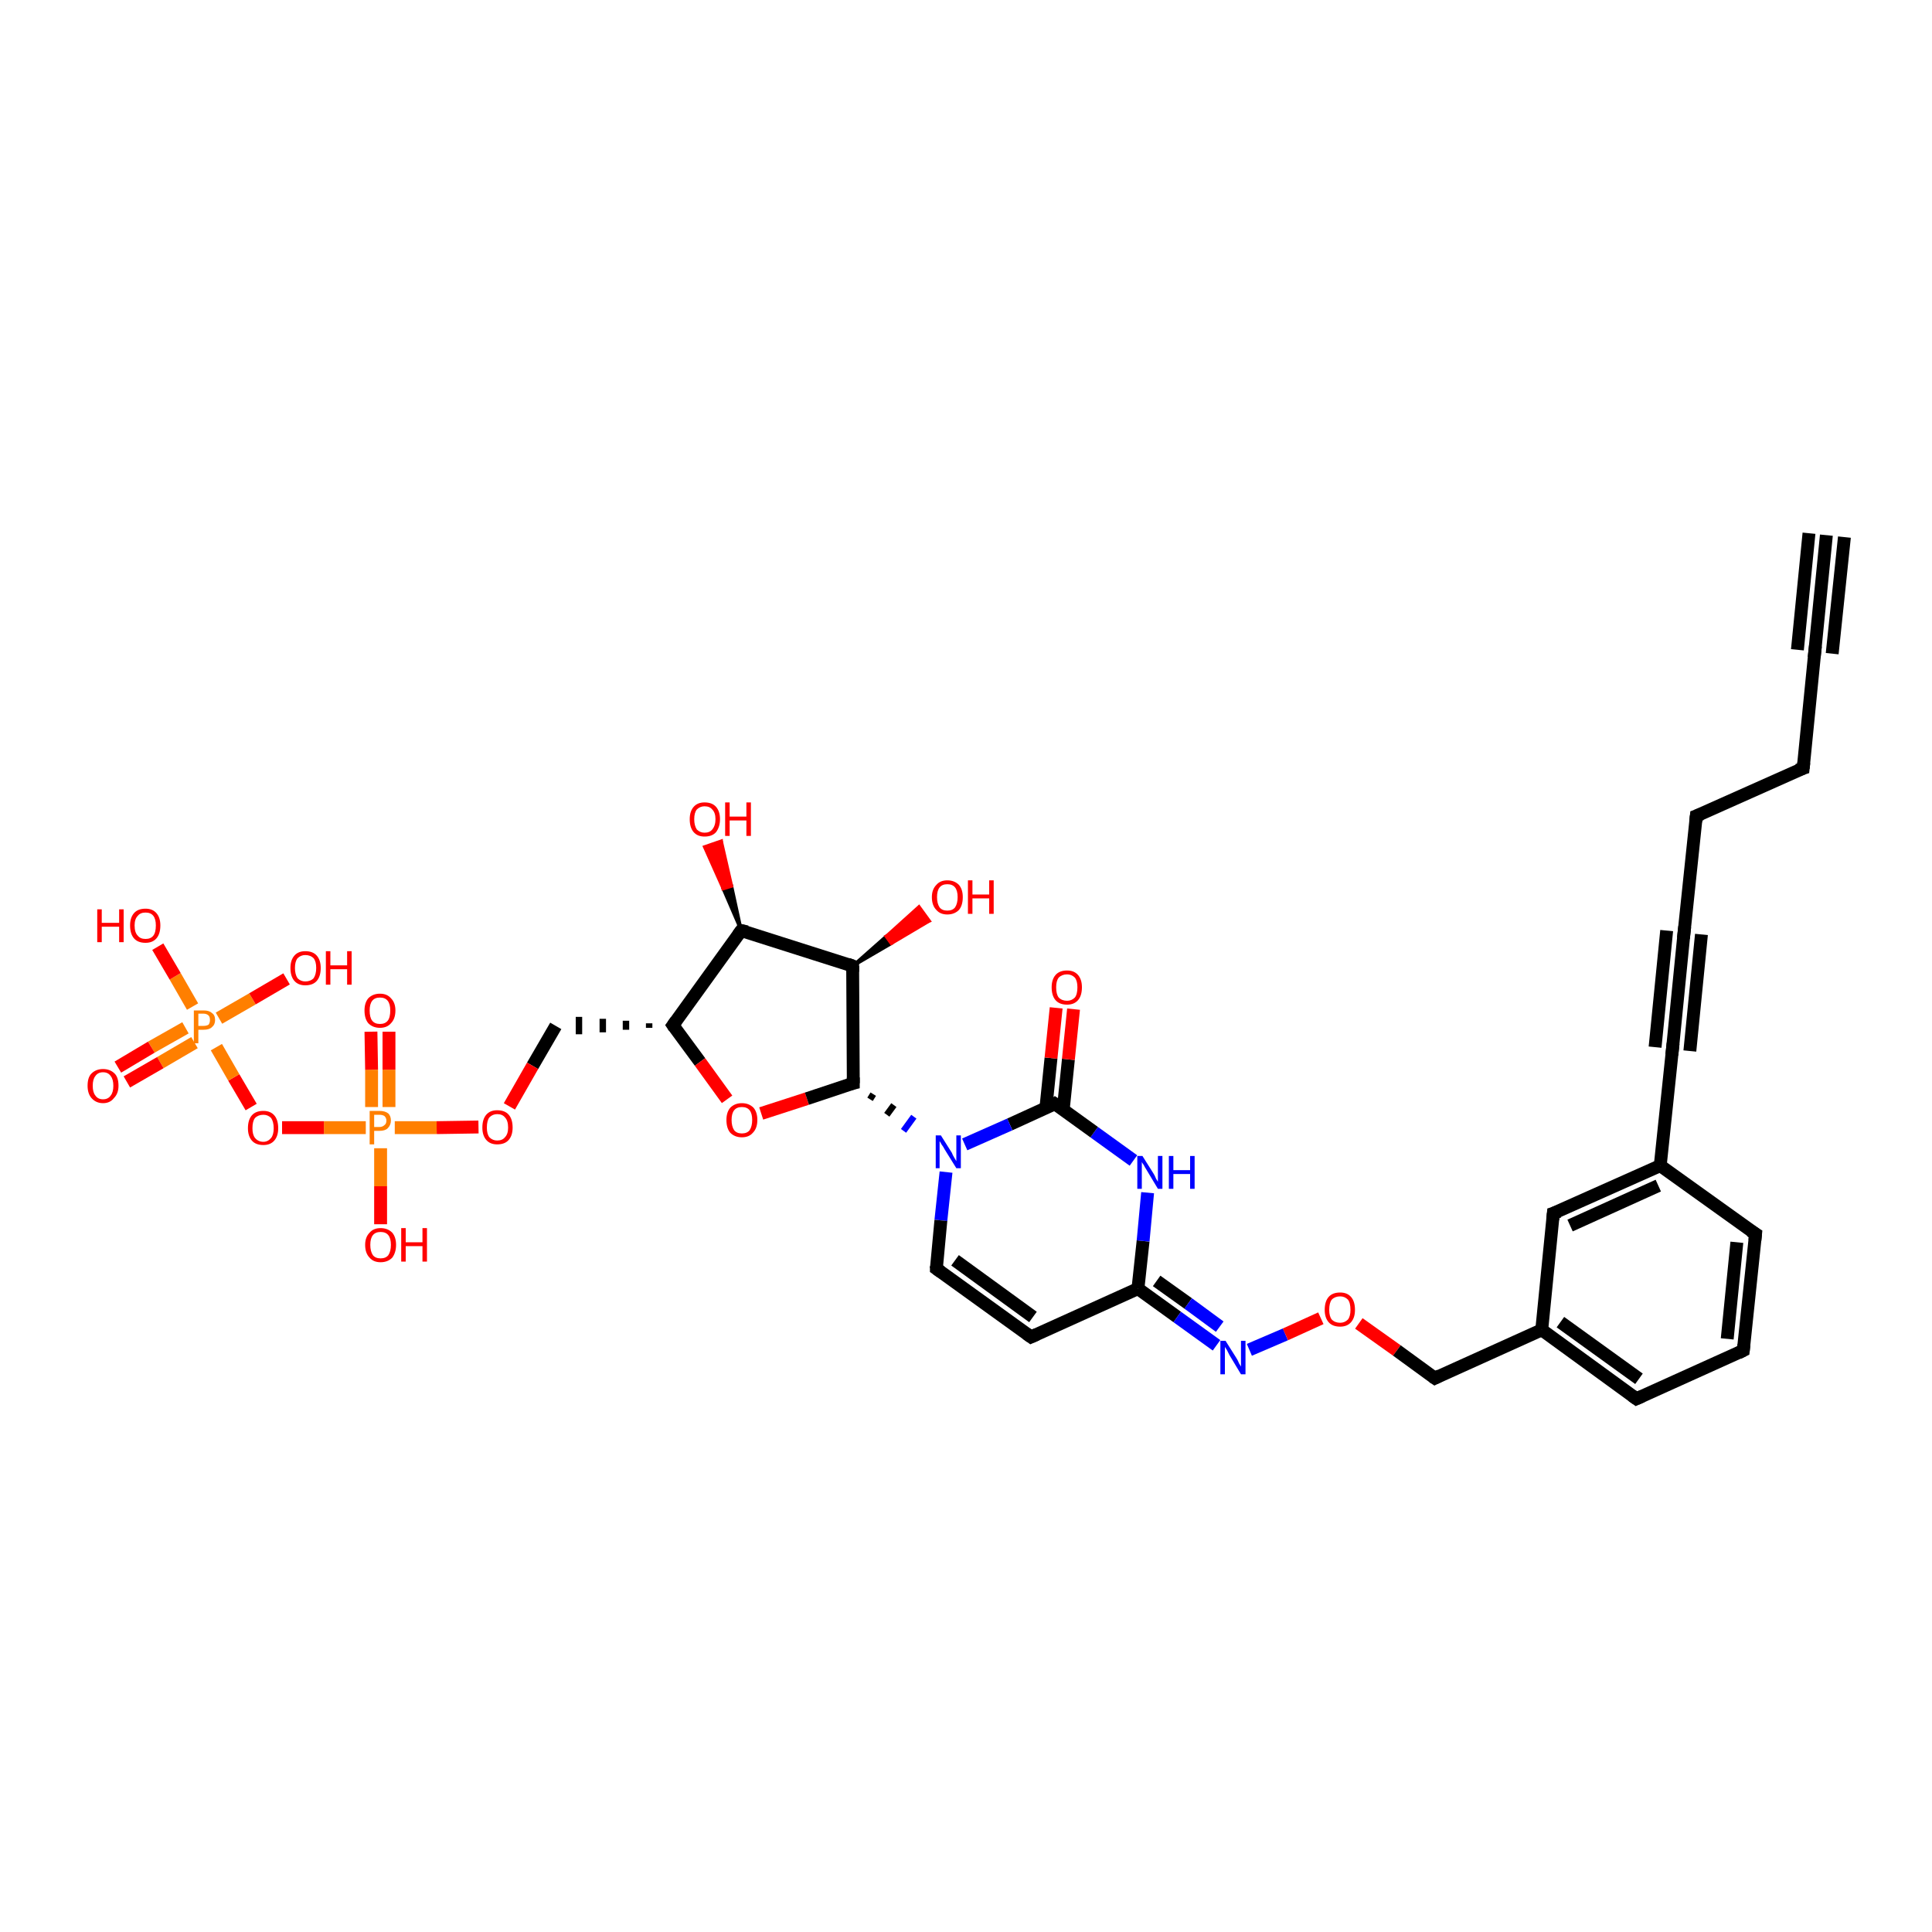 <?xml version='1.0' encoding='iso-8859-1'?>
<svg version='1.1' baseProfile='full'
              xmlns='http://www.w3.org/2000/svg'
                      xmlns:rdkit='http://www.rdkit.org/xml'
                      xmlns:xlink='http://www.w3.org/1999/xlink'
                  xml:space='preserve'
width='300px' height='300px' viewBox='0 0 300 300'>
<!-- END OF HEADER -->
<rect style='opacity:1.0;fill:#FFFFFF;stroke:none' width='300.0' height='300.0' x='0.0' y='0.0'> </rect>
<path class='bond-0 atom-1 atom-0' d='M 115.1,144.5 L 112.3,138.0 L 113.6,137.6 Z' style='fill:#000000;fill-rule:evenodd;fill-opacity:1;stroke:#000000;stroke-width:0.5px;stroke-linecap:butt;stroke-linejoin:miter;stroke-opacity:1;' />
<path class='bond-0 atom-1 atom-0' d='M 112.3,138.0 L 112.0,130.6 L 109.4,131.5 Z' style='fill:#FF0000;fill-rule:evenodd;fill-opacity:1;stroke:#FF0000;stroke-width:0.5px;stroke-linecap:butt;stroke-linejoin:miter;stroke-opacity:1;' />
<path class='bond-0 atom-1 atom-0' d='M 112.3,138.0 L 113.6,137.6 L 112.0,130.6 Z' style='fill:#FF0000;fill-rule:evenodd;fill-opacity:1;stroke:#FF0000;stroke-width:0.5px;stroke-linecap:butt;stroke-linejoin:miter;stroke-opacity:1;' />
<path class='bond-1 atom-1 atom-2' d='M 115.1,144.5 L 104.5,159.2' style='fill:none;fill-rule:evenodd;stroke:#000000;stroke-width:2.0px;stroke-linecap:butt;stroke-linejoin:miter;stroke-opacity:1' />
<path class='bond-2 atom-2 atom-3' d='M 100.8,158.9 L 100.8,159.6' style='fill:none;fill-rule:evenodd;stroke:#000000;stroke-width:1.0px;stroke-linecap:butt;stroke-linejoin:miter;stroke-opacity:1' />
<path class='bond-2 atom-2 atom-3' d='M 97.2,158.5 L 97.2,159.9' style='fill:none;fill-rule:evenodd;stroke:#000000;stroke-width:1.0px;stroke-linecap:butt;stroke-linejoin:miter;stroke-opacity:1' />
<path class='bond-2 atom-2 atom-3' d='M 93.6,158.2 L 93.6,160.3' style='fill:none;fill-rule:evenodd;stroke:#000000;stroke-width:1.0px;stroke-linecap:butt;stroke-linejoin:miter;stroke-opacity:1' />
<path class='bond-2 atom-2 atom-3' d='M 89.9,157.9 L 89.9,160.6' style='fill:none;fill-rule:evenodd;stroke:#000000;stroke-width:1.0px;stroke-linecap:butt;stroke-linejoin:miter;stroke-opacity:1' />
<path class='bond-3 atom-3 atom-4' d='M 86.3,159.3 L 82.7,165.5' style='fill:none;fill-rule:evenodd;stroke:#000000;stroke-width:2.0px;stroke-linecap:butt;stroke-linejoin:miter;stroke-opacity:1' />
<path class='bond-3 atom-3 atom-4' d='M 82.7,165.5 L 79.1,171.8' style='fill:none;fill-rule:evenodd;stroke:#FF0000;stroke-width:2.0px;stroke-linecap:butt;stroke-linejoin:miter;stroke-opacity:1' />
<path class='bond-4 atom-4 atom-5' d='M 74.3,175.0 L 67.8,175.1' style='fill:none;fill-rule:evenodd;stroke:#FF0000;stroke-width:2.0px;stroke-linecap:butt;stroke-linejoin:miter;stroke-opacity:1' />
<path class='bond-4 atom-4 atom-5' d='M 67.8,175.1 L 61.3,175.1' style='fill:none;fill-rule:evenodd;stroke:#FF7F00;stroke-width:2.0px;stroke-linecap:butt;stroke-linejoin:miter;stroke-opacity:1' />
<path class='bond-5 atom-5 atom-6' d='M 59.1,178.3 L 59.1,184.2' style='fill:none;fill-rule:evenodd;stroke:#FF7F00;stroke-width:2.0px;stroke-linecap:butt;stroke-linejoin:miter;stroke-opacity:1' />
<path class='bond-5 atom-5 atom-6' d='M 59.1,184.2 L 59.1,190.1' style='fill:none;fill-rule:evenodd;stroke:#FF0000;stroke-width:2.0px;stroke-linecap:butt;stroke-linejoin:miter;stroke-opacity:1' />
<path class='bond-6 atom-5 atom-7' d='M 60.4,171.9 L 60.4,166.1' style='fill:none;fill-rule:evenodd;stroke:#FF7F00;stroke-width:2.0px;stroke-linecap:butt;stroke-linejoin:miter;stroke-opacity:1' />
<path class='bond-6 atom-5 atom-7' d='M 60.4,166.1 L 60.4,160.2' style='fill:none;fill-rule:evenodd;stroke:#FF0000;stroke-width:2.0px;stroke-linecap:butt;stroke-linejoin:miter;stroke-opacity:1' />
<path class='bond-6 atom-5 atom-7' d='M 57.7,171.9 L 57.7,166.1' style='fill:none;fill-rule:evenodd;stroke:#FF7F00;stroke-width:2.0px;stroke-linecap:butt;stroke-linejoin:miter;stroke-opacity:1' />
<path class='bond-6 atom-5 atom-7' d='M 57.7,166.1 L 57.6,160.2' style='fill:none;fill-rule:evenodd;stroke:#FF0000;stroke-width:2.0px;stroke-linecap:butt;stroke-linejoin:miter;stroke-opacity:1' />
<path class='bond-7 atom-5 atom-8' d='M 56.8,175.1 L 50.3,175.1' style='fill:none;fill-rule:evenodd;stroke:#FF7F00;stroke-width:2.0px;stroke-linecap:butt;stroke-linejoin:miter;stroke-opacity:1' />
<path class='bond-7 atom-5 atom-8' d='M 50.3,175.1 L 43.8,175.1' style='fill:none;fill-rule:evenodd;stroke:#FF0000;stroke-width:2.0px;stroke-linecap:butt;stroke-linejoin:miter;stroke-opacity:1' />
<path class='bond-8 atom-8 atom-9' d='M 39.0,171.9 L 36.3,167.3' style='fill:none;fill-rule:evenodd;stroke:#FF0000;stroke-width:2.0px;stroke-linecap:butt;stroke-linejoin:miter;stroke-opacity:1' />
<path class='bond-8 atom-8 atom-9' d='M 36.3,167.3 L 33.6,162.6' style='fill:none;fill-rule:evenodd;stroke:#FF7F00;stroke-width:2.0px;stroke-linecap:butt;stroke-linejoin:miter;stroke-opacity:1' />
<path class='bond-9 atom-9 atom-10' d='M 34.0,158.1 L 39.2,155.1' style='fill:none;fill-rule:evenodd;stroke:#FF7F00;stroke-width:2.0px;stroke-linecap:butt;stroke-linejoin:miter;stroke-opacity:1' />
<path class='bond-9 atom-9 atom-10' d='M 39.2,155.1 L 44.5,152.0' style='fill:none;fill-rule:evenodd;stroke:#FF0000;stroke-width:2.0px;stroke-linecap:butt;stroke-linejoin:miter;stroke-opacity:1' />
<path class='bond-10 atom-9 atom-11' d='M 29.9,156.3 L 27.2,151.6' style='fill:none;fill-rule:evenodd;stroke:#FF7F00;stroke-width:2.0px;stroke-linecap:butt;stroke-linejoin:miter;stroke-opacity:1' />
<path class='bond-10 atom-9 atom-11' d='M 27.2,151.6 L 24.5,147.0' style='fill:none;fill-rule:evenodd;stroke:#FF0000;stroke-width:2.0px;stroke-linecap:butt;stroke-linejoin:miter;stroke-opacity:1' />
<path class='bond-11 atom-9 atom-12' d='M 28.8,159.6 L 23.5,162.6' style='fill:none;fill-rule:evenodd;stroke:#FF7F00;stroke-width:2.0px;stroke-linecap:butt;stroke-linejoin:miter;stroke-opacity:1' />
<path class='bond-11 atom-9 atom-12' d='M 23.5,162.6 L 18.3,165.7' style='fill:none;fill-rule:evenodd;stroke:#FF0000;stroke-width:2.0px;stroke-linecap:butt;stroke-linejoin:miter;stroke-opacity:1' />
<path class='bond-11 atom-9 atom-12' d='M 30.2,161.9 L 24.9,165.0' style='fill:none;fill-rule:evenodd;stroke:#FF7F00;stroke-width:2.0px;stroke-linecap:butt;stroke-linejoin:miter;stroke-opacity:1' />
<path class='bond-11 atom-9 atom-12' d='M 24.9,165.0 L 19.7,168.0' style='fill:none;fill-rule:evenodd;stroke:#FF0000;stroke-width:2.0px;stroke-linecap:butt;stroke-linejoin:miter;stroke-opacity:1' />
<path class='bond-12 atom-2 atom-13' d='M 104.5,159.2 L 108.7,164.9' style='fill:none;fill-rule:evenodd;stroke:#000000;stroke-width:2.0px;stroke-linecap:butt;stroke-linejoin:miter;stroke-opacity:1' />
<path class='bond-12 atom-2 atom-13' d='M 108.7,164.9 L 112.9,170.7' style='fill:none;fill-rule:evenodd;stroke:#FF0000;stroke-width:2.0px;stroke-linecap:butt;stroke-linejoin:miter;stroke-opacity:1' />
<path class='bond-13 atom-13 atom-14' d='M 118.2,172.9 L 125.3,170.6' style='fill:none;fill-rule:evenodd;stroke:#FF0000;stroke-width:2.0px;stroke-linecap:butt;stroke-linejoin:miter;stroke-opacity:1' />
<path class='bond-13 atom-13 atom-14' d='M 125.3,170.6 L 132.5,168.2' style='fill:none;fill-rule:evenodd;stroke:#000000;stroke-width:2.0px;stroke-linecap:butt;stroke-linejoin:miter;stroke-opacity:1' />
<path class='bond-14 atom-14 atom-15' d='M 132.5,168.2 L 132.4,150.0' style='fill:none;fill-rule:evenodd;stroke:#000000;stroke-width:2.0px;stroke-linecap:butt;stroke-linejoin:miter;stroke-opacity:1' />
<path class='bond-15 atom-15 atom-16' d='M 132.4,150.0 L 137.6,145.4 L 138.4,146.5 Z' style='fill:#000000;fill-rule:evenodd;fill-opacity:1;stroke:#000000;stroke-width:0.5px;stroke-linecap:butt;stroke-linejoin:miter;stroke-opacity:1;' />
<path class='bond-15 atom-15 atom-16' d='M 137.6,145.4 L 144.3,143.0 L 142.7,140.8 Z' style='fill:#FF0000;fill-rule:evenodd;fill-opacity:1;stroke:#FF0000;stroke-width:0.5px;stroke-linecap:butt;stroke-linejoin:miter;stroke-opacity:1;' />
<path class='bond-15 atom-15 atom-16' d='M 137.6,145.4 L 138.4,146.5 L 144.3,143.0 Z' style='fill:#FF0000;fill-rule:evenodd;fill-opacity:1;stroke:#FF0000;stroke-width:0.5px;stroke-linecap:butt;stroke-linejoin:miter;stroke-opacity:1;' />
<path class='bond-16 atom-14 atom-17' d='M 135.1,170.7 L 135.6,169.9' style='fill:none;fill-rule:evenodd;stroke:#000000;stroke-width:1.0px;stroke-linecap:butt;stroke-linejoin:miter;stroke-opacity:1' />
<path class='bond-16 atom-14 atom-17' d='M 137.7,173.1 L 138.8,171.6' style='fill:none;fill-rule:evenodd;stroke:#000000;stroke-width:1.0px;stroke-linecap:butt;stroke-linejoin:miter;stroke-opacity:1' />
<path class='bond-16 atom-14 atom-17' d='M 140.3,175.6 L 141.9,173.4' style='fill:none;fill-rule:evenodd;stroke:#0000FF;stroke-width:1.0px;stroke-linecap:butt;stroke-linejoin:miter;stroke-opacity:1' />
<path class='bond-17 atom-17 atom-18' d='M 146.9,182.0 L 146.1,189.5' style='fill:none;fill-rule:evenodd;stroke:#0000FF;stroke-width:2.0px;stroke-linecap:butt;stroke-linejoin:miter;stroke-opacity:1' />
<path class='bond-17 atom-17 atom-18' d='M 146.1,189.5 L 145.4,197.0' style='fill:none;fill-rule:evenodd;stroke:#000000;stroke-width:2.0px;stroke-linecap:butt;stroke-linejoin:miter;stroke-opacity:1' />
<path class='bond-18 atom-18 atom-19' d='M 145.4,197.0 L 160.1,207.6' style='fill:none;fill-rule:evenodd;stroke:#000000;stroke-width:2.0px;stroke-linecap:butt;stroke-linejoin:miter;stroke-opacity:1' />
<path class='bond-18 atom-18 atom-19' d='M 148.3,195.7 L 160.4,204.5' style='fill:none;fill-rule:evenodd;stroke:#000000;stroke-width:2.0px;stroke-linecap:butt;stroke-linejoin:miter;stroke-opacity:1' />
<path class='bond-19 atom-19 atom-20' d='M 160.1,207.6 L 176.7,200.1' style='fill:none;fill-rule:evenodd;stroke:#000000;stroke-width:2.0px;stroke-linecap:butt;stroke-linejoin:miter;stroke-opacity:1' />
<path class='bond-20 atom-20 atom-21' d='M 176.7,200.1 L 182.8,204.5' style='fill:none;fill-rule:evenodd;stroke:#000000;stroke-width:2.0px;stroke-linecap:butt;stroke-linejoin:miter;stroke-opacity:1' />
<path class='bond-20 atom-20 atom-21' d='M 182.8,204.5 L 188.9,208.9' style='fill:none;fill-rule:evenodd;stroke:#0000FF;stroke-width:2.0px;stroke-linecap:butt;stroke-linejoin:miter;stroke-opacity:1' />
<path class='bond-20 atom-20 atom-21' d='M 179.6,198.9 L 184.5,202.4' style='fill:none;fill-rule:evenodd;stroke:#000000;stroke-width:2.0px;stroke-linecap:butt;stroke-linejoin:miter;stroke-opacity:1' />
<path class='bond-20 atom-20 atom-21' d='M 184.5,202.4 L 189.4,206.0' style='fill:none;fill-rule:evenodd;stroke:#0000FF;stroke-width:2.0px;stroke-linecap:butt;stroke-linejoin:miter;stroke-opacity:1' />
<path class='bond-21 atom-21 atom-22' d='M 194.0,209.6 L 199.6,207.2' style='fill:none;fill-rule:evenodd;stroke:#0000FF;stroke-width:2.0px;stroke-linecap:butt;stroke-linejoin:miter;stroke-opacity:1' />
<path class='bond-21 atom-21 atom-22' d='M 199.6,207.2 L 205.1,204.7' style='fill:none;fill-rule:evenodd;stroke:#FF0000;stroke-width:2.0px;stroke-linecap:butt;stroke-linejoin:miter;stroke-opacity:1' />
<path class='bond-22 atom-22 atom-23' d='M 211.0,205.5 L 216.9,209.7' style='fill:none;fill-rule:evenodd;stroke:#FF0000;stroke-width:2.0px;stroke-linecap:butt;stroke-linejoin:miter;stroke-opacity:1' />
<path class='bond-22 atom-22 atom-23' d='M 216.9,209.7 L 222.8,214.0' style='fill:none;fill-rule:evenodd;stroke:#000000;stroke-width:2.0px;stroke-linecap:butt;stroke-linejoin:miter;stroke-opacity:1' />
<path class='bond-23 atom-23 atom-24' d='M 222.8,214.0 L 239.4,206.5' style='fill:none;fill-rule:evenodd;stroke:#000000;stroke-width:2.0px;stroke-linecap:butt;stroke-linejoin:miter;stroke-opacity:1' />
<path class='bond-24 atom-24 atom-25' d='M 239.4,206.5 L 254.1,217.2' style='fill:none;fill-rule:evenodd;stroke:#000000;stroke-width:2.0px;stroke-linecap:butt;stroke-linejoin:miter;stroke-opacity:1' />
<path class='bond-24 atom-24 atom-25' d='M 242.3,205.3 L 254.5,214.1' style='fill:none;fill-rule:evenodd;stroke:#000000;stroke-width:2.0px;stroke-linecap:butt;stroke-linejoin:miter;stroke-opacity:1' />
<path class='bond-25 atom-25 atom-26' d='M 254.1,217.2 L 270.7,209.7' style='fill:none;fill-rule:evenodd;stroke:#000000;stroke-width:2.0px;stroke-linecap:butt;stroke-linejoin:miter;stroke-opacity:1' />
<path class='bond-26 atom-26 atom-27' d='M 270.7,209.7 L 272.6,191.6' style='fill:none;fill-rule:evenodd;stroke:#000000;stroke-width:2.0px;stroke-linecap:butt;stroke-linejoin:miter;stroke-opacity:1' />
<path class='bond-26 atom-26 atom-27' d='M 268.2,207.9 L 269.7,192.9' style='fill:none;fill-rule:evenodd;stroke:#000000;stroke-width:2.0px;stroke-linecap:butt;stroke-linejoin:miter;stroke-opacity:1' />
<path class='bond-27 atom-27 atom-28' d='M 272.6,191.6 L 257.8,181.0' style='fill:none;fill-rule:evenodd;stroke:#000000;stroke-width:2.0px;stroke-linecap:butt;stroke-linejoin:miter;stroke-opacity:1' />
<path class='bond-28 atom-28 atom-29' d='M 257.8,181.0 L 241.2,188.4' style='fill:none;fill-rule:evenodd;stroke:#000000;stroke-width:2.0px;stroke-linecap:butt;stroke-linejoin:miter;stroke-opacity:1' />
<path class='bond-28 atom-28 atom-29' d='M 257.5,184.1 L 243.8,190.3' style='fill:none;fill-rule:evenodd;stroke:#000000;stroke-width:2.0px;stroke-linecap:butt;stroke-linejoin:miter;stroke-opacity:1' />
<path class='bond-29 atom-28 atom-30' d='M 257.8,181.0 L 259.7,162.9' style='fill:none;fill-rule:evenodd;stroke:#000000;stroke-width:2.0px;stroke-linecap:butt;stroke-linejoin:miter;stroke-opacity:1' />
<path class='bond-30 atom-30 atom-31' d='M 259.7,162.9 L 261.5,144.8' style='fill:none;fill-rule:evenodd;stroke:#000000;stroke-width:2.0px;stroke-linecap:butt;stroke-linejoin:miter;stroke-opacity:1' />
<path class='bond-30 atom-30 atom-31' d='M 257.0,162.6 L 258.8,144.5' style='fill:none;fill-rule:evenodd;stroke:#000000;stroke-width:2.0px;stroke-linecap:butt;stroke-linejoin:miter;stroke-opacity:1' />
<path class='bond-30 atom-30 atom-31' d='M 262.4,163.2 L 264.2,145.1' style='fill:none;fill-rule:evenodd;stroke:#000000;stroke-width:2.0px;stroke-linecap:butt;stroke-linejoin:miter;stroke-opacity:1' />
<path class='bond-31 atom-31 atom-32' d='M 261.5,144.8 L 263.4,126.7' style='fill:none;fill-rule:evenodd;stroke:#000000;stroke-width:2.0px;stroke-linecap:butt;stroke-linejoin:miter;stroke-opacity:1' />
<path class='bond-32 atom-32 atom-33' d='M 263.4,126.7 L 280.0,119.3' style='fill:none;fill-rule:evenodd;stroke:#000000;stroke-width:2.0px;stroke-linecap:butt;stroke-linejoin:miter;stroke-opacity:1' />
<path class='bond-33 atom-33 atom-34' d='M 280.0,119.3 L 281.8,101.2' style='fill:none;fill-rule:evenodd;stroke:#000000;stroke-width:2.0px;stroke-linecap:butt;stroke-linejoin:miter;stroke-opacity:1' />
<path class='bond-34 atom-34 atom-35' d='M 281.8,101.2 L 283.6,83.1' style='fill:none;fill-rule:evenodd;stroke:#000000;stroke-width:2.0px;stroke-linecap:butt;stroke-linejoin:miter;stroke-opacity:1' />
<path class='bond-34 atom-34 atom-35' d='M 279.1,100.9 L 280.9,82.8' style='fill:none;fill-rule:evenodd;stroke:#000000;stroke-width:2.0px;stroke-linecap:butt;stroke-linejoin:miter;stroke-opacity:1' />
<path class='bond-34 atom-34 atom-35' d='M 284.5,101.5 L 286.4,83.4' style='fill:none;fill-rule:evenodd;stroke:#000000;stroke-width:2.0px;stroke-linecap:butt;stroke-linejoin:miter;stroke-opacity:1' />
<path class='bond-35 atom-20 atom-36' d='M 176.7,200.1 L 177.5,192.7' style='fill:none;fill-rule:evenodd;stroke:#000000;stroke-width:2.0px;stroke-linecap:butt;stroke-linejoin:miter;stroke-opacity:1' />
<path class='bond-35 atom-20 atom-36' d='M 177.5,192.7 L 178.2,185.2' style='fill:none;fill-rule:evenodd;stroke:#0000FF;stroke-width:2.0px;stroke-linecap:butt;stroke-linejoin:miter;stroke-opacity:1' />
<path class='bond-36 atom-36 atom-37' d='M 176.0,180.2 L 169.9,175.8' style='fill:none;fill-rule:evenodd;stroke:#0000FF;stroke-width:2.0px;stroke-linecap:butt;stroke-linejoin:miter;stroke-opacity:1' />
<path class='bond-36 atom-36 atom-37' d='M 169.9,175.8 L 163.8,171.4' style='fill:none;fill-rule:evenodd;stroke:#000000;stroke-width:2.0px;stroke-linecap:butt;stroke-linejoin:miter;stroke-opacity:1' />
<path class='bond-37 atom-37 atom-38' d='M 165.1,172.3 L 165.9,164.5' style='fill:none;fill-rule:evenodd;stroke:#000000;stroke-width:2.0px;stroke-linecap:butt;stroke-linejoin:miter;stroke-opacity:1' />
<path class='bond-37 atom-37 atom-38' d='M 165.9,164.5 L 166.7,156.7' style='fill:none;fill-rule:evenodd;stroke:#FF0000;stroke-width:2.0px;stroke-linecap:butt;stroke-linejoin:miter;stroke-opacity:1' />
<path class='bond-37 atom-37 atom-38' d='M 162.4,172.1 L 163.2,164.3' style='fill:none;fill-rule:evenodd;stroke:#000000;stroke-width:2.0px;stroke-linecap:butt;stroke-linejoin:miter;stroke-opacity:1' />
<path class='bond-37 atom-37 atom-38' d='M 163.2,164.3 L 164.0,156.5' style='fill:none;fill-rule:evenodd;stroke:#FF0000;stroke-width:2.0px;stroke-linecap:butt;stroke-linejoin:miter;stroke-opacity:1' />
<path class='bond-38 atom-15 atom-1' d='M 132.4,150.0 L 115.1,144.5' style='fill:none;fill-rule:evenodd;stroke:#000000;stroke-width:2.0px;stroke-linecap:butt;stroke-linejoin:miter;stroke-opacity:1' />
<path class='bond-39 atom-37 atom-17' d='M 163.8,171.4 L 156.8,174.6' style='fill:none;fill-rule:evenodd;stroke:#000000;stroke-width:2.0px;stroke-linecap:butt;stroke-linejoin:miter;stroke-opacity:1' />
<path class='bond-39 atom-37 atom-17' d='M 156.8,174.6 L 149.8,177.7' style='fill:none;fill-rule:evenodd;stroke:#0000FF;stroke-width:2.0px;stroke-linecap:butt;stroke-linejoin:miter;stroke-opacity:1' />
<path class='bond-40 atom-29 atom-24' d='M 241.2,188.4 L 239.4,206.5' style='fill:none;fill-rule:evenodd;stroke:#000000;stroke-width:2.0px;stroke-linecap:butt;stroke-linejoin:miter;stroke-opacity:1' />
<path d='M 114.6,145.2 L 115.1,144.5 L 116.0,144.7' style='fill:none;stroke:#000000;stroke-width:2.0px;stroke-linecap:butt;stroke-linejoin:miter;stroke-opacity:1;' />
<path d='M 105.0,158.5 L 104.5,159.2 L 104.7,159.5' style='fill:none;stroke:#000000;stroke-width:2.0px;stroke-linecap:butt;stroke-linejoin:miter;stroke-opacity:1;' />
<path d='M 132.1,168.3 L 132.5,168.2 L 132.5,167.3' style='fill:none;stroke:#000000;stroke-width:2.0px;stroke-linecap:butt;stroke-linejoin:miter;stroke-opacity:1;' />
<path d='M 132.4,150.9 L 132.4,150.0 L 131.6,149.7' style='fill:none;stroke:#000000;stroke-width:2.0px;stroke-linecap:butt;stroke-linejoin:miter;stroke-opacity:1;' />
<path d='M 145.4,196.6 L 145.4,197.0 L 146.1,197.5' style='fill:none;stroke:#000000;stroke-width:2.0px;stroke-linecap:butt;stroke-linejoin:miter;stroke-opacity:1;' />
<path d='M 159.4,207.1 L 160.1,207.6 L 161.0,207.2' style='fill:none;stroke:#000000;stroke-width:2.0px;stroke-linecap:butt;stroke-linejoin:miter;stroke-opacity:1;' />
<path d='M 222.5,213.8 L 222.8,214.0 L 223.6,213.6' style='fill:none;stroke:#000000;stroke-width:2.0px;stroke-linecap:butt;stroke-linejoin:miter;stroke-opacity:1;' />
<path d='M 253.4,216.7 L 254.1,217.2 L 255.0,216.8' style='fill:none;stroke:#000000;stroke-width:2.0px;stroke-linecap:butt;stroke-linejoin:miter;stroke-opacity:1;' />
<path d='M 269.9,210.1 L 270.7,209.7 L 270.8,208.8' style='fill:none;stroke:#000000;stroke-width:2.0px;stroke-linecap:butt;stroke-linejoin:miter;stroke-opacity:1;' />
<path d='M 272.5,192.6 L 272.6,191.6 L 271.8,191.1' style='fill:none;stroke:#000000;stroke-width:2.0px;stroke-linecap:butt;stroke-linejoin:miter;stroke-opacity:1;' />
<path d='M 242.1,188.1 L 241.2,188.4 L 241.1,189.4' style='fill:none;stroke:#000000;stroke-width:2.0px;stroke-linecap:butt;stroke-linejoin:miter;stroke-opacity:1;' />
<path d='M 259.6,163.8 L 259.7,162.9 L 259.8,162.0' style='fill:none;stroke:#000000;stroke-width:2.0px;stroke-linecap:butt;stroke-linejoin:miter;stroke-opacity:1;' />
<path d='M 261.4,145.7 L 261.5,144.8 L 261.6,143.9' style='fill:none;stroke:#000000;stroke-width:2.0px;stroke-linecap:butt;stroke-linejoin:miter;stroke-opacity:1;' />
<path d='M 263.3,127.6 L 263.4,126.7 L 264.2,126.4' style='fill:none;stroke:#000000;stroke-width:2.0px;stroke-linecap:butt;stroke-linejoin:miter;stroke-opacity:1;' />
<path d='M 279.1,119.6 L 280.0,119.3 L 280.1,118.4' style='fill:none;stroke:#000000;stroke-width:2.0px;stroke-linecap:butt;stroke-linejoin:miter;stroke-opacity:1;' />
<path d='M 281.7,102.1 L 281.8,101.2 L 281.9,100.3' style='fill:none;stroke:#000000;stroke-width:2.0px;stroke-linecap:butt;stroke-linejoin:miter;stroke-opacity:1;' />
<path d='M 164.1,171.6 L 163.8,171.4 L 163.5,171.6' style='fill:none;stroke:#000000;stroke-width:2.0px;stroke-linecap:butt;stroke-linejoin:miter;stroke-opacity:1;' />
<path class='atom-0' d='M 107.1 127.2
Q 107.1 126.0, 107.7 125.3
Q 108.3 124.6, 109.4 124.6
Q 110.6 124.6, 111.2 125.3
Q 111.8 126.0, 111.8 127.2
Q 111.8 128.4, 111.2 129.2
Q 110.6 129.9, 109.4 129.9
Q 108.3 129.9, 107.7 129.2
Q 107.1 128.5, 107.1 127.2
M 109.4 129.3
Q 110.2 129.3, 110.6 128.8
Q 111.1 128.2, 111.1 127.2
Q 111.1 126.2, 110.6 125.7
Q 110.2 125.2, 109.4 125.2
Q 108.7 125.2, 108.2 125.7
Q 107.8 126.2, 107.8 127.2
Q 107.8 128.2, 108.2 128.8
Q 108.7 129.3, 109.4 129.3
' fill='#FF0000'/>
<path class='atom-0' d='M 112.6 124.6
L 113.3 124.6
L 113.3 126.8
L 115.9 126.8
L 115.9 124.6
L 116.6 124.6
L 116.6 129.8
L 115.9 129.8
L 115.9 127.4
L 113.3 127.4
L 113.3 129.8
L 112.6 129.8
L 112.6 124.6
' fill='#FF0000'/>
<path class='atom-4' d='M 74.9 175.1
Q 74.9 173.8, 75.5 173.1
Q 76.1 172.4, 77.2 172.4
Q 78.4 172.4, 79.0 173.1
Q 79.6 173.8, 79.6 175.1
Q 79.6 176.3, 79.0 177.0
Q 78.4 177.7, 77.2 177.7
Q 76.1 177.7, 75.5 177.0
Q 74.9 176.3, 74.9 175.1
M 77.2 177.1
Q 78.0 177.1, 78.4 176.6
Q 78.9 176.1, 78.9 175.1
Q 78.9 174.0, 78.4 173.5
Q 78.0 173.0, 77.2 173.0
Q 76.5 173.0, 76.0 173.5
Q 75.6 174.0, 75.6 175.1
Q 75.6 176.1, 76.0 176.6
Q 76.5 177.1, 77.2 177.1
' fill='#FF0000'/>
<path class='atom-5' d='M 58.9 172.5
Q 59.8 172.5, 60.3 172.9
Q 60.7 173.3, 60.7 174.0
Q 60.7 174.7, 60.2 175.2
Q 59.8 175.6, 58.9 175.6
L 58.1 175.6
L 58.1 177.7
L 57.4 177.7
L 57.4 172.5
L 58.9 172.5
M 58.9 175.0
Q 59.4 175.0, 59.7 174.7
Q 60.0 174.5, 60.0 174.0
Q 60.0 173.6, 59.7 173.3
Q 59.4 173.1, 58.9 173.1
L 58.1 173.1
L 58.1 175.0
L 58.9 175.0
' fill='#FF7F00'/>
<path class='atom-6' d='M 56.7 193.3
Q 56.7 192.1, 57.4 191.4
Q 58.0 190.7, 59.1 190.7
Q 60.2 190.7, 60.9 191.4
Q 61.5 192.1, 61.5 193.3
Q 61.5 194.5, 60.9 195.3
Q 60.2 196.0, 59.1 196.0
Q 58.0 196.0, 57.4 195.3
Q 56.7 194.6, 56.7 193.3
M 59.1 195.4
Q 59.9 195.4, 60.3 194.9
Q 60.7 194.3, 60.7 193.3
Q 60.7 192.3, 60.3 191.8
Q 59.9 191.3, 59.1 191.3
Q 58.3 191.3, 57.9 191.8
Q 57.5 192.3, 57.5 193.3
Q 57.5 194.3, 57.9 194.9
Q 58.3 195.4, 59.1 195.4
' fill='#FF0000'/>
<path class='atom-6' d='M 62.3 190.7
L 63.0 190.7
L 63.0 192.9
L 65.6 192.9
L 65.6 190.7
L 66.3 190.7
L 66.3 195.9
L 65.6 195.9
L 65.6 193.5
L 63.0 193.5
L 63.0 195.9
L 62.3 195.9
L 62.3 190.7
' fill='#FF0000'/>
<path class='atom-7' d='M 56.6 156.9
Q 56.6 155.7, 57.2 155.0
Q 57.9 154.3, 59.0 154.3
Q 60.1 154.3, 60.7 155.0
Q 61.4 155.7, 61.4 156.9
Q 61.4 158.2, 60.7 158.9
Q 60.1 159.6, 59.0 159.6
Q 57.9 159.6, 57.2 158.9
Q 56.6 158.2, 56.6 156.9
M 59.0 159.0
Q 59.8 159.0, 60.2 158.5
Q 60.6 158.0, 60.6 156.9
Q 60.6 155.9, 60.2 155.4
Q 59.8 154.9, 59.0 154.9
Q 58.2 154.9, 57.8 155.4
Q 57.4 155.9, 57.4 156.9
Q 57.4 158.0, 57.8 158.5
Q 58.2 159.0, 59.0 159.0
' fill='#FF0000'/>
<path class='atom-8' d='M 38.5 175.2
Q 38.5 173.9, 39.1 173.2
Q 39.7 172.5, 40.9 172.5
Q 42.0 172.5, 42.6 173.2
Q 43.2 173.9, 43.2 175.2
Q 43.2 176.4, 42.6 177.1
Q 42.0 177.8, 40.9 177.8
Q 39.7 177.8, 39.1 177.1
Q 38.5 176.4, 38.5 175.2
M 40.9 177.3
Q 41.6 177.3, 42.1 176.7
Q 42.5 176.2, 42.5 175.2
Q 42.5 174.2, 42.1 173.6
Q 41.6 173.1, 40.9 173.1
Q 40.1 173.1, 39.6 173.6
Q 39.2 174.1, 39.2 175.2
Q 39.2 176.2, 39.6 176.7
Q 40.1 177.3, 40.9 177.3
' fill='#FF0000'/>
<path class='atom-9' d='M 31.6 156.9
Q 32.5 156.9, 32.9 157.3
Q 33.4 157.6, 33.4 158.4
Q 33.4 159.1, 32.9 159.5
Q 32.5 159.9, 31.6 159.9
L 30.8 159.9
L 30.8 162.0
L 30.1 162.0
L 30.1 156.9
L 31.6 156.9
M 31.6 159.3
Q 32.1 159.3, 32.4 159.1
Q 32.6 158.8, 32.6 158.4
Q 32.6 157.9, 32.4 157.7
Q 32.1 157.4, 31.6 157.4
L 30.8 157.4
L 30.8 159.3
L 31.6 159.3
' fill='#FF7F00'/>
<path class='atom-10' d='M 45.1 150.3
Q 45.1 149.1, 45.7 148.4
Q 46.3 147.7, 47.4 147.7
Q 48.6 147.7, 49.2 148.4
Q 49.8 149.1, 49.8 150.3
Q 49.8 151.6, 49.2 152.3
Q 48.6 153.0, 47.4 153.0
Q 46.3 153.0, 45.7 152.3
Q 45.1 151.6, 45.1 150.3
M 47.4 152.4
Q 48.2 152.4, 48.7 151.9
Q 49.1 151.3, 49.1 150.3
Q 49.1 149.3, 48.7 148.8
Q 48.2 148.3, 47.4 148.3
Q 46.7 148.3, 46.2 148.8
Q 45.8 149.3, 45.8 150.3
Q 45.8 151.3, 46.2 151.9
Q 46.7 152.4, 47.4 152.4
' fill='#FF0000'/>
<path class='atom-10' d='M 50.6 147.7
L 51.3 147.7
L 51.3 149.9
L 53.9 149.9
L 53.9 147.7
L 54.6 147.7
L 54.6 152.9
L 53.9 152.9
L 53.9 150.5
L 51.3 150.5
L 51.3 152.9
L 50.6 152.9
L 50.6 147.7
' fill='#FF0000'/>
<path class='atom-11' d='M 15.1 141.2
L 15.8 141.2
L 15.8 143.3
L 18.5 143.3
L 18.5 141.2
L 19.2 141.2
L 19.2 146.3
L 18.5 146.3
L 18.5 143.9
L 15.8 143.9
L 15.8 146.3
L 15.1 146.3
L 15.1 141.2
' fill='#FF0000'/>
<path class='atom-11' d='M 20.2 143.7
Q 20.2 142.5, 20.8 141.8
Q 21.4 141.1, 22.6 141.1
Q 23.7 141.1, 24.3 141.8
Q 24.9 142.5, 24.9 143.7
Q 24.9 145.0, 24.3 145.7
Q 23.7 146.4, 22.6 146.4
Q 21.4 146.4, 20.8 145.7
Q 20.2 145.0, 20.2 143.7
M 22.6 145.8
Q 23.4 145.8, 23.8 145.3
Q 24.2 144.8, 24.2 143.7
Q 24.2 142.7, 23.8 142.2
Q 23.4 141.7, 22.6 141.7
Q 21.8 141.7, 21.4 142.2
Q 20.9 142.7, 20.9 143.7
Q 20.9 144.8, 21.4 145.3
Q 21.8 145.8, 22.6 145.8
' fill='#FF0000'/>
<path class='atom-12' d='M 13.6 168.6
Q 13.6 167.3, 14.2 166.7
Q 14.9 166.0, 16.0 166.0
Q 17.1 166.0, 17.8 166.7
Q 18.4 167.3, 18.4 168.6
Q 18.4 169.8, 17.7 170.5
Q 17.1 171.3, 16.0 171.3
Q 14.9 171.3, 14.2 170.5
Q 13.6 169.8, 13.6 168.6
M 16.0 170.7
Q 16.8 170.7, 17.2 170.1
Q 17.6 169.6, 17.6 168.6
Q 17.6 167.6, 17.2 167.1
Q 16.8 166.5, 16.0 166.5
Q 15.2 166.5, 14.8 167.1
Q 14.4 167.6, 14.4 168.6
Q 14.4 169.6, 14.8 170.1
Q 15.2 170.7, 16.0 170.7
' fill='#FF0000'/>
<path class='atom-13' d='M 112.8 173.9
Q 112.8 172.7, 113.4 172.0
Q 114.1 171.3, 115.2 171.3
Q 116.3 171.3, 117.0 172.0
Q 117.6 172.7, 117.6 173.9
Q 117.6 175.2, 116.9 175.9
Q 116.3 176.6, 115.2 176.6
Q 114.1 176.6, 113.4 175.9
Q 112.8 175.2, 112.8 173.9
M 115.2 176.0
Q 116.0 176.0, 116.4 175.5
Q 116.8 174.9, 116.8 173.9
Q 116.8 172.9, 116.4 172.4
Q 116.0 171.9, 115.2 171.9
Q 114.4 171.9, 114.0 172.4
Q 113.6 172.9, 113.6 173.9
Q 113.6 174.9, 114.0 175.5
Q 114.4 176.0, 115.2 176.0
' fill='#FF0000'/>
<path class='atom-16' d='M 144.7 139.3
Q 144.7 138.1, 145.4 137.4
Q 146.0 136.7, 147.1 136.7
Q 148.2 136.7, 148.9 137.4
Q 149.5 138.1, 149.5 139.3
Q 149.5 140.6, 148.9 141.3
Q 148.2 142.0, 147.1 142.0
Q 146.0 142.0, 145.4 141.3
Q 144.7 140.6, 144.7 139.3
M 147.1 141.4
Q 147.9 141.4, 148.3 140.9
Q 148.7 140.3, 148.7 139.3
Q 148.7 138.3, 148.3 137.8
Q 147.9 137.3, 147.1 137.3
Q 146.3 137.3, 145.9 137.8
Q 145.5 138.3, 145.5 139.3
Q 145.5 140.3, 145.9 140.9
Q 146.3 141.4, 147.1 141.4
' fill='#FF0000'/>
<path class='atom-16' d='M 150.3 136.7
L 151.0 136.7
L 151.0 138.9
L 153.6 138.9
L 153.6 136.7
L 154.3 136.7
L 154.3 141.9
L 153.6 141.9
L 153.6 139.5
L 151.0 139.5
L 151.0 141.9
L 150.3 141.9
L 150.3 136.7
' fill='#FF0000'/>
<path class='atom-17' d='M 146.1 176.3
L 147.8 179.0
Q 147.9 179.3, 148.2 179.8
Q 148.5 180.3, 148.5 180.3
L 148.5 176.3
L 149.2 176.3
L 149.2 181.4
L 148.5 181.4
L 146.7 178.5
Q 146.5 178.1, 146.2 177.7
Q 146.0 177.3, 145.9 177.2
L 145.9 181.4
L 145.3 181.4
L 145.3 176.3
L 146.1 176.3
' fill='#0000FF'/>
<path class='atom-21' d='M 190.3 208.2
L 192.0 210.9
Q 192.2 211.2, 192.4 211.7
Q 192.7 212.2, 192.7 212.2
L 192.7 208.2
L 193.4 208.2
L 193.4 213.4
L 192.7 213.4
L 190.9 210.4
Q 190.7 210.0, 190.5 209.6
Q 190.2 209.2, 190.2 209.1
L 190.2 213.4
L 189.5 213.4
L 189.5 208.2
L 190.3 208.2
' fill='#0000FF'/>
<path class='atom-22' d='M 205.7 203.4
Q 205.7 202.1, 206.3 201.4
Q 206.9 200.7, 208.1 200.7
Q 209.2 200.7, 209.8 201.4
Q 210.4 202.1, 210.4 203.4
Q 210.4 204.6, 209.8 205.3
Q 209.2 206.0, 208.1 206.0
Q 206.9 206.0, 206.3 205.3
Q 205.7 204.6, 205.7 203.4
M 208.1 205.4
Q 208.8 205.4, 209.3 204.9
Q 209.7 204.4, 209.7 203.4
Q 209.7 202.3, 209.3 201.8
Q 208.8 201.3, 208.1 201.3
Q 207.3 201.3, 206.8 201.8
Q 206.4 202.3, 206.4 203.4
Q 206.4 204.4, 206.8 204.9
Q 207.3 205.4, 208.1 205.4
' fill='#FF0000'/>
<path class='atom-36' d='M 177.4 179.5
L 179.1 182.2
Q 179.3 182.5, 179.5 183.0
Q 179.8 183.5, 179.8 183.5
L 179.8 179.5
L 180.5 179.5
L 180.5 184.6
L 179.8 184.6
L 178.0 181.6
Q 177.8 181.3, 177.6 180.9
Q 177.3 180.5, 177.3 180.4
L 177.3 184.6
L 176.6 184.6
L 176.6 179.5
L 177.4 179.5
' fill='#0000FF'/>
<path class='atom-36' d='M 181.5 179.5
L 182.2 179.5
L 182.2 181.7
L 184.8 181.7
L 184.8 179.5
L 185.5 179.5
L 185.5 184.6
L 184.8 184.6
L 184.8 182.3
L 182.2 182.3
L 182.2 184.6
L 181.5 184.6
L 181.5 179.5
' fill='#0000FF'/>
<path class='atom-38' d='M 163.3 153.3
Q 163.3 152.1, 163.9 151.4
Q 164.5 150.7, 165.7 150.7
Q 166.8 150.7, 167.4 151.4
Q 168.0 152.1, 168.0 153.3
Q 168.0 154.6, 167.4 155.3
Q 166.8 156.0, 165.7 156.0
Q 164.5 156.0, 163.9 155.3
Q 163.3 154.6, 163.3 153.3
M 165.7 155.4
Q 166.4 155.4, 166.9 154.9
Q 167.3 154.4, 167.3 153.3
Q 167.3 152.3, 166.9 151.8
Q 166.4 151.3, 165.7 151.3
Q 164.9 151.3, 164.4 151.8
Q 164.0 152.3, 164.0 153.3
Q 164.0 154.4, 164.4 154.9
Q 164.9 155.4, 165.7 155.4
' fill='#FF0000'/>
</svg>
